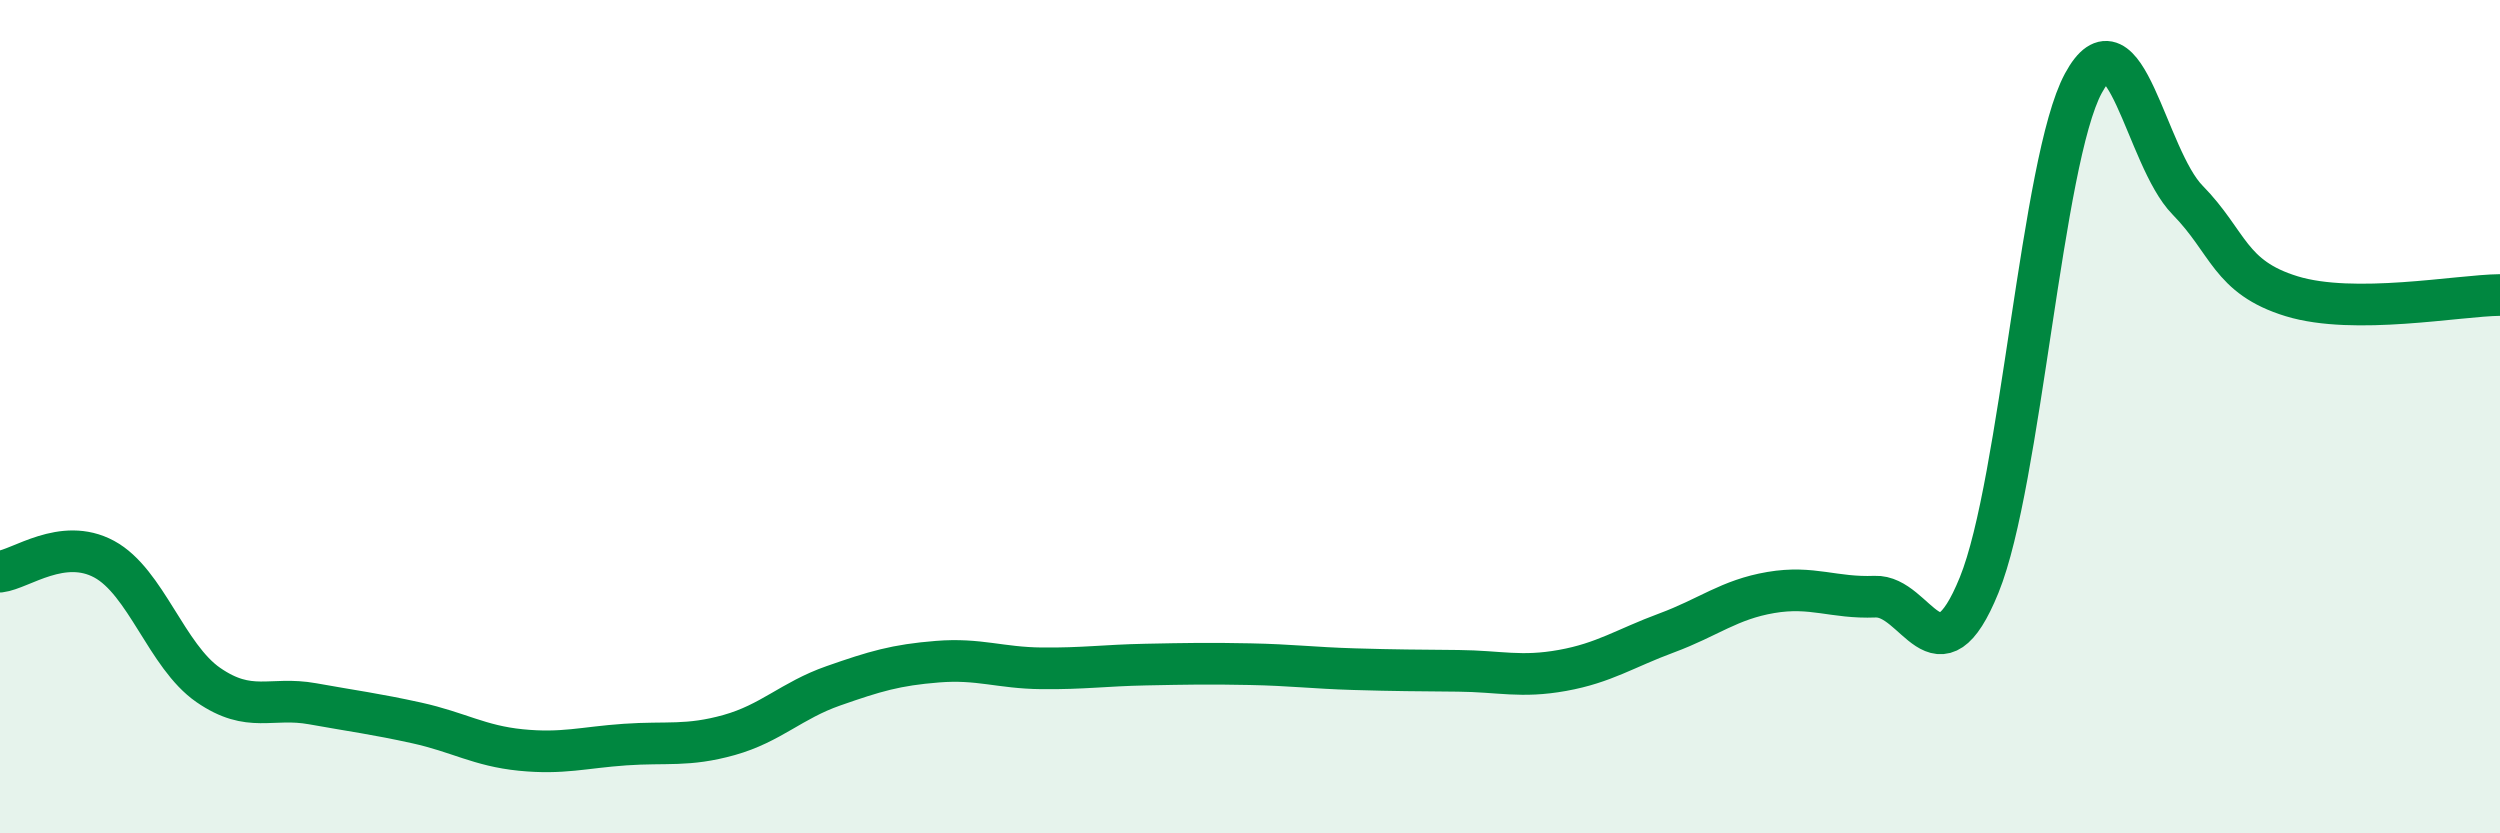 
    <svg width="60" height="20" viewBox="0 0 60 20" xmlns="http://www.w3.org/2000/svg">
      <path
        d="M 0,13.72 C 0.5,13.66 1.5,12.88 2.5,13.42 C 3.5,13.96 4,15.75 5,16.44 C 6,17.13 6.5,16.71 7.5,16.89 C 8.5,17.07 9,17.13 10,17.35 C 11,17.57 11.5,17.9 12.5,18 C 13.5,18.1 14,17.94 15,17.87 C 16,17.8 16.5,17.92 17.5,17.64 C 18.5,17.36 19,16.81 20,16.46 C 21,16.11 21.5,15.96 22.5,15.88 C 23.5,15.8 24,16.03 25,16.04 C 26,16.05 26.5,15.97 27.5,15.95 C 28.5,15.93 29,15.92 30,15.94 C 31,15.96 31.5,16.03 32.5,16.06 C 33.5,16.09 34,16.09 35,16.1 C 36,16.11 36.5,16.27 37.5,16.09 C 38.5,15.91 39,15.56 40,15.19 C 41,14.82 41.5,14.39 42.5,14.22 C 43.5,14.05 44,14.36 45,14.32 C 46,14.28 46.5,16.5 47.5,14.04 C 48.5,11.58 49,3.85 50,2 C 51,0.15 51.5,3.78 52.5,4.8 C 53.5,5.82 53.5,6.65 55,7.11 C 56.5,7.57 59,7.09 60,7.08L60 20L0 20Z"
        fill="#008740"
        opacity="0.1"
        stroke-linecap="round"
        stroke-linejoin="round"
      />
      <path
        d="M 0,13.72 C 0.5,13.66 1.5,12.88 2.5,13.42 C 3.5,13.96 4,15.75 5,16.44 C 6,17.13 6.5,16.71 7.5,16.89 C 8.5,17.07 9,17.13 10,17.35 C 11,17.57 11.5,17.9 12.5,18 C 13.5,18.1 14,17.94 15,17.87 C 16,17.8 16.5,17.92 17.5,17.64 C 18.5,17.36 19,16.81 20,16.46 C 21,16.11 21.5,15.96 22.5,15.88 C 23.5,15.8 24,16.03 25,16.04 C 26,16.05 26.5,15.97 27.5,15.95 C 28.5,15.93 29,15.92 30,15.94 C 31,15.96 31.5,16.03 32.5,16.06 C 33.5,16.09 34,16.09 35,16.1 C 36,16.11 36.5,16.27 37.5,16.09 C 38.5,15.91 39,15.56 40,15.19 C 41,14.82 41.5,14.39 42.5,14.22 C 43.5,14.05 44,14.36 45,14.32 C 46,14.28 46.5,16.5 47.5,14.04 C 48.5,11.58 49,3.85 50,2 C 51,0.15 51.5,3.78 52.5,4.8 C 53.5,5.82 53.5,6.65 55,7.11 C 56.5,7.57 59,7.09 60,7.08"
        stroke="#008740"
        stroke-width="1"
        fill="none"
        stroke-linecap="round"
        stroke-linejoin="round"
      />
    </svg>
  